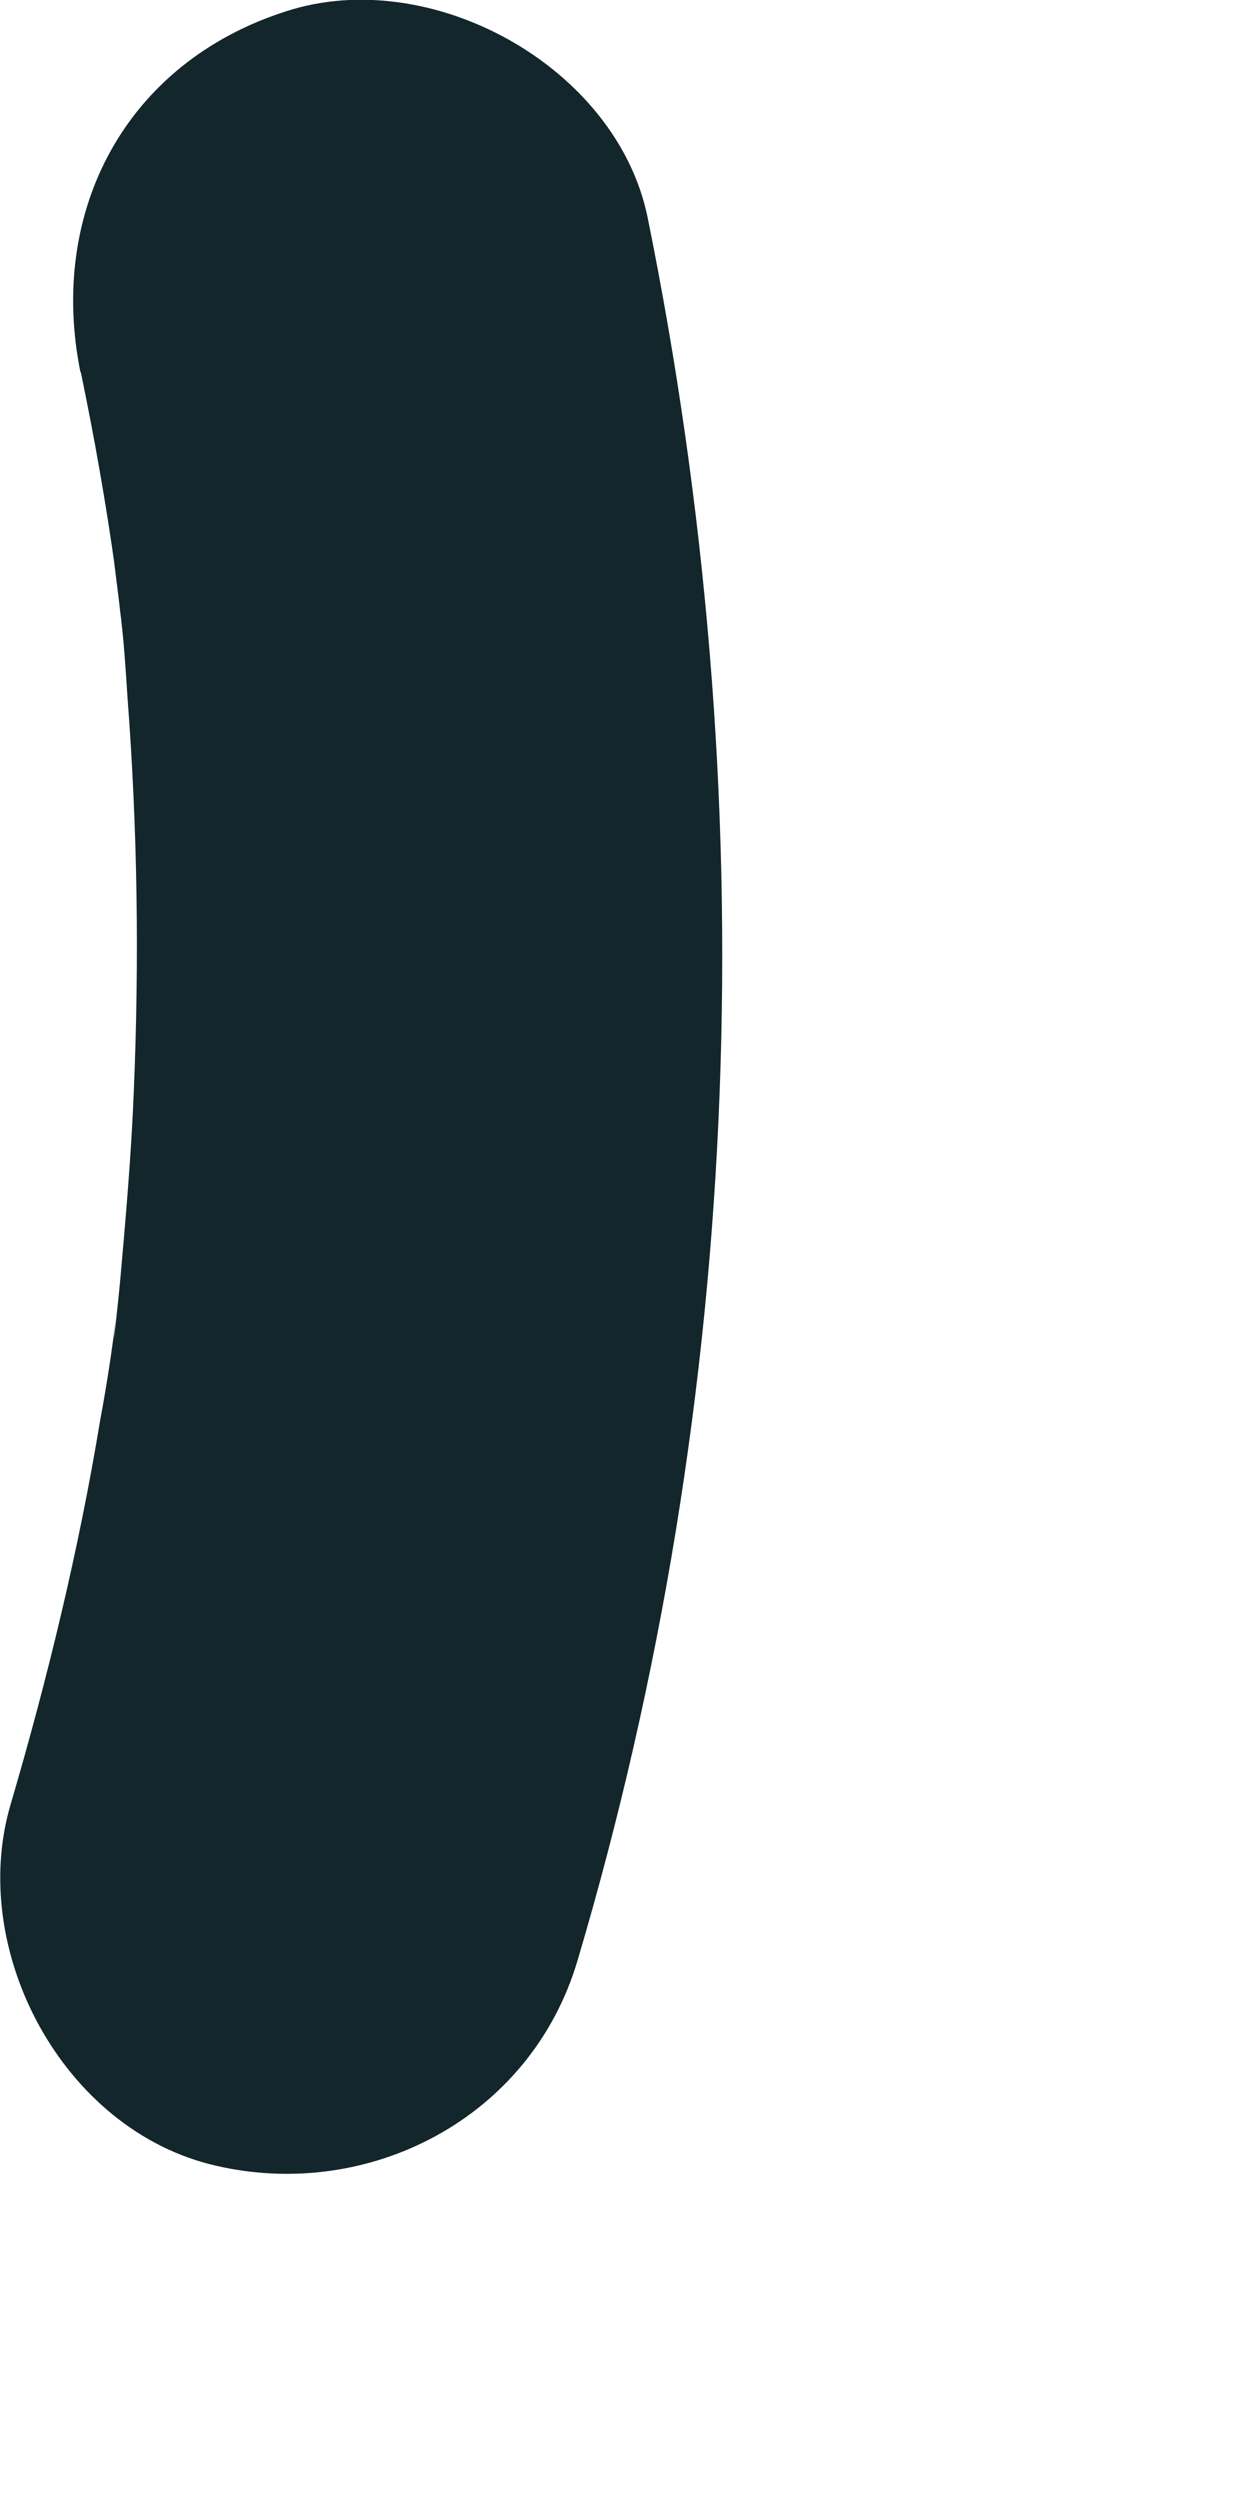 <?xml version="1.0" encoding="utf-8"?>
<svg xmlns="http://www.w3.org/2000/svg" fill="none" height="100%" overflow="visible" preserveAspectRatio="none" style="display: block;" viewBox="0 0 2 4" width="100%">
<path d="M0.129 0.594C0.151 0.7 0.17 0.807 0.185 0.916C0.173 0.825 0.192 0.972 0.192 0.976C0.198 1.022 0.201 1.069 0.204 1.116C0.22 1.326 0.223 1.535 0.214 1.748C0.21 1.848 0.201 1.951 0.192 2.052C0.192 2.055 0.176 2.205 0.185 2.111C0.179 2.164 0.17 2.22 0.16 2.274C0.126 2.48 0.076 2.686 0.017 2.887C-0.052 3.121 0.101 3.409 0.345 3.465C0.589 3.522 0.849 3.39 0.924 3.137C1.193 2.23 1.224 1.273 1.036 0.347C0.986 0.106 0.689 -0.057 0.458 0.018C0.201 0.1 0.076 0.338 0.129 0.597V0.594Z" fill="#12262B" id="Vector"/>
</svg>